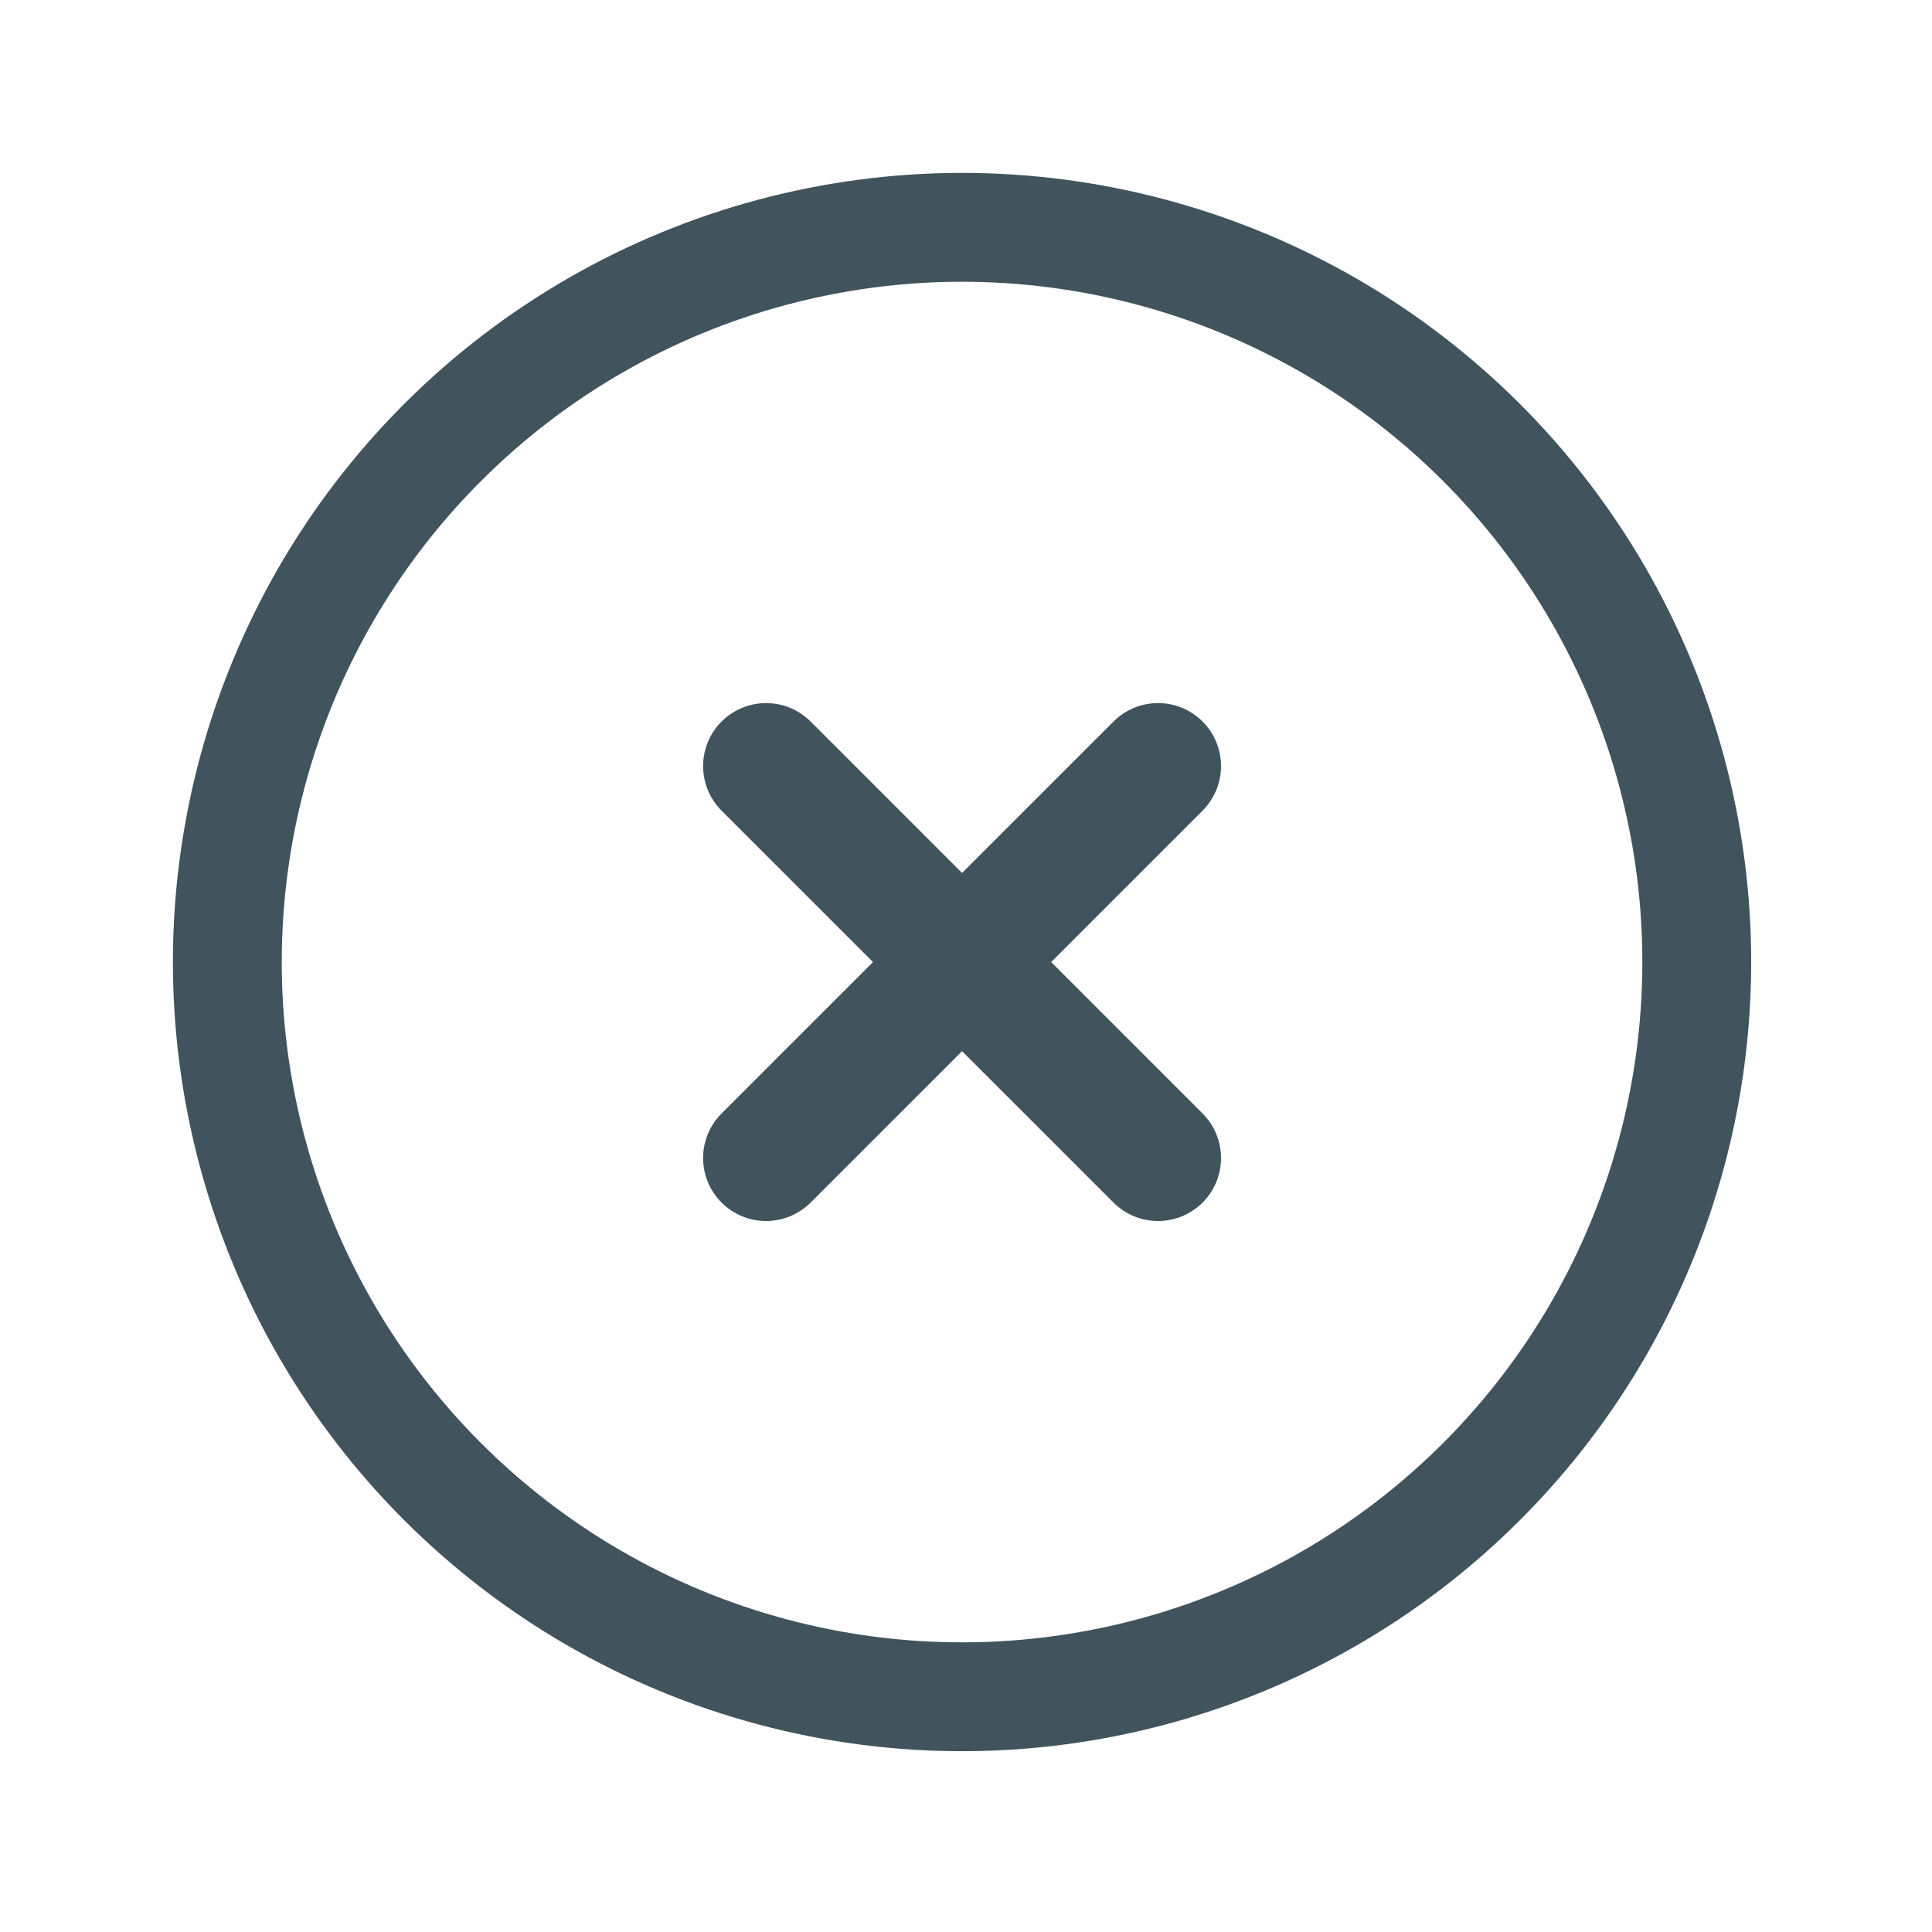 <?xml version="1.0" encoding="UTF-8"?>
<svg xmlns="http://www.w3.org/2000/svg" width="71" height="71" viewBox="0 0 71 71" fill="none">
  <circle cx="35.355" cy="35.355" r="27" transform="rotate(45 35.355 35.355)" stroke="#41535D" stroke-width="4"></circle>
  <path d="M44.194 26.516C43.76 26.082 43.171 25.838 42.557 25.838C41.944 25.838 41.355 26.082 40.921 26.516L35.355 32.081L29.79 26.516C29.356 26.082 28.767 25.838 28.154 25.838C27.54 25.838 26.951 26.082 26.517 26.516C26.082 26.95 25.839 27.539 25.839 28.153C25.839 28.767 26.082 29.356 26.517 29.79L32.082 35.355L26.517 40.92C26.082 41.355 25.839 41.943 25.839 42.557C25.839 43.171 26.082 43.76 26.517 44.194C26.951 44.628 27.54 44.872 28.154 44.872C28.767 44.872 29.356 44.628 29.79 44.194L35.355 38.629L40.921 44.194C41.355 44.628 41.944 44.872 42.557 44.872C43.171 44.872 43.76 44.628 44.194 44.194C44.628 43.76 44.872 43.171 44.872 42.557C44.872 41.943 44.628 41.355 44.194 40.92L38.629 35.355L44.194 29.79C44.628 29.356 44.872 28.767 44.872 28.153C44.872 27.539 44.628 26.95 44.194 26.516Z" fill="#41535D"></path>
</svg>
